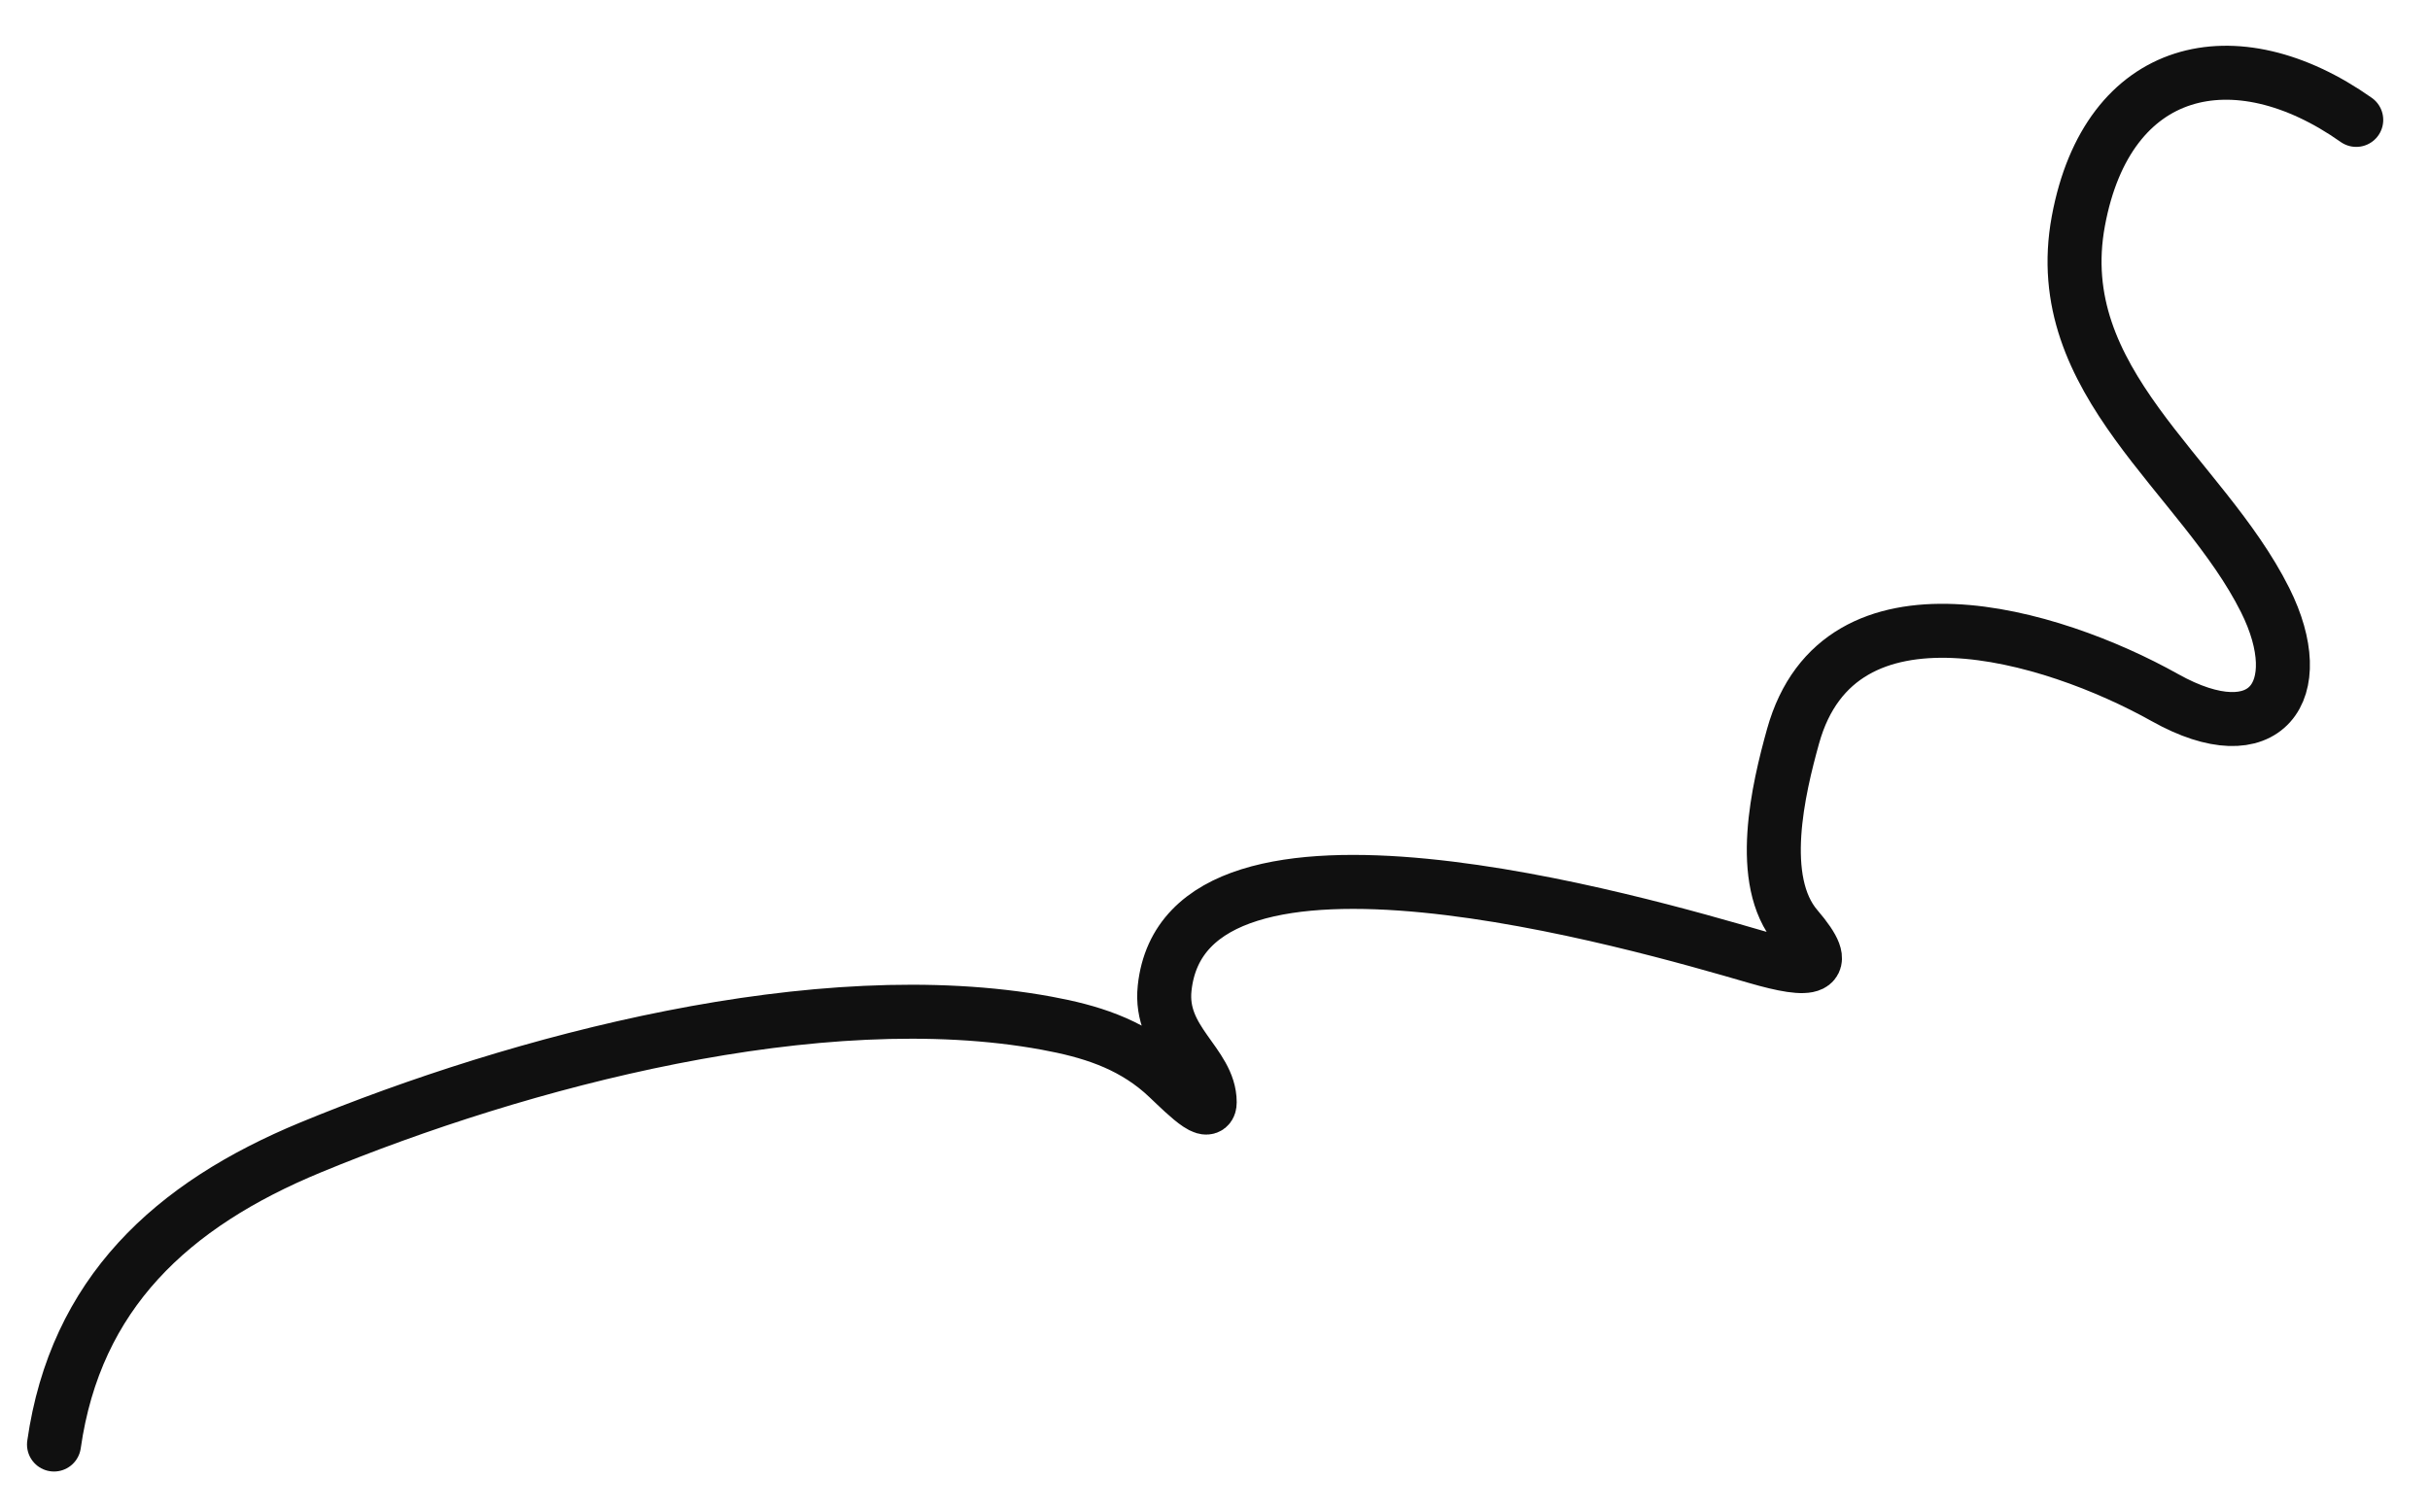 <?xml version="1.0" encoding="UTF-8"?> <svg xmlns="http://www.w3.org/2000/svg" width="45" height="28" viewBox="0 0 45 28" fill="none"><path d="M43.634 2.221C41.391 0.638 39.029 1.174 38.488 4.095C37.935 7.078 40.78 8.782 41.947 11.116C42.789 12.8 41.962 13.97 40.09 12.922C37.983 11.742 34.059 10.576 33.205 13.637C32.934 14.611 32.528 16.312 33.274 17.182C33.959 17.981 33.546 18.024 32.524 17.727C30.376 17.104 21.954 14.634 21.567 18.306C21.464 19.287 22.402 19.701 22.402 20.419C22.402 20.769 21.781 20.086 21.516 19.857C20.897 19.322 20.18 19.1 19.386 18.954C15.17 18.177 9.619 19.658 5.754 21.254C3.173 22.32 1.399 23.962 1 26.758" stroke="#101010" stroke-linecap="round"></path></svg> 